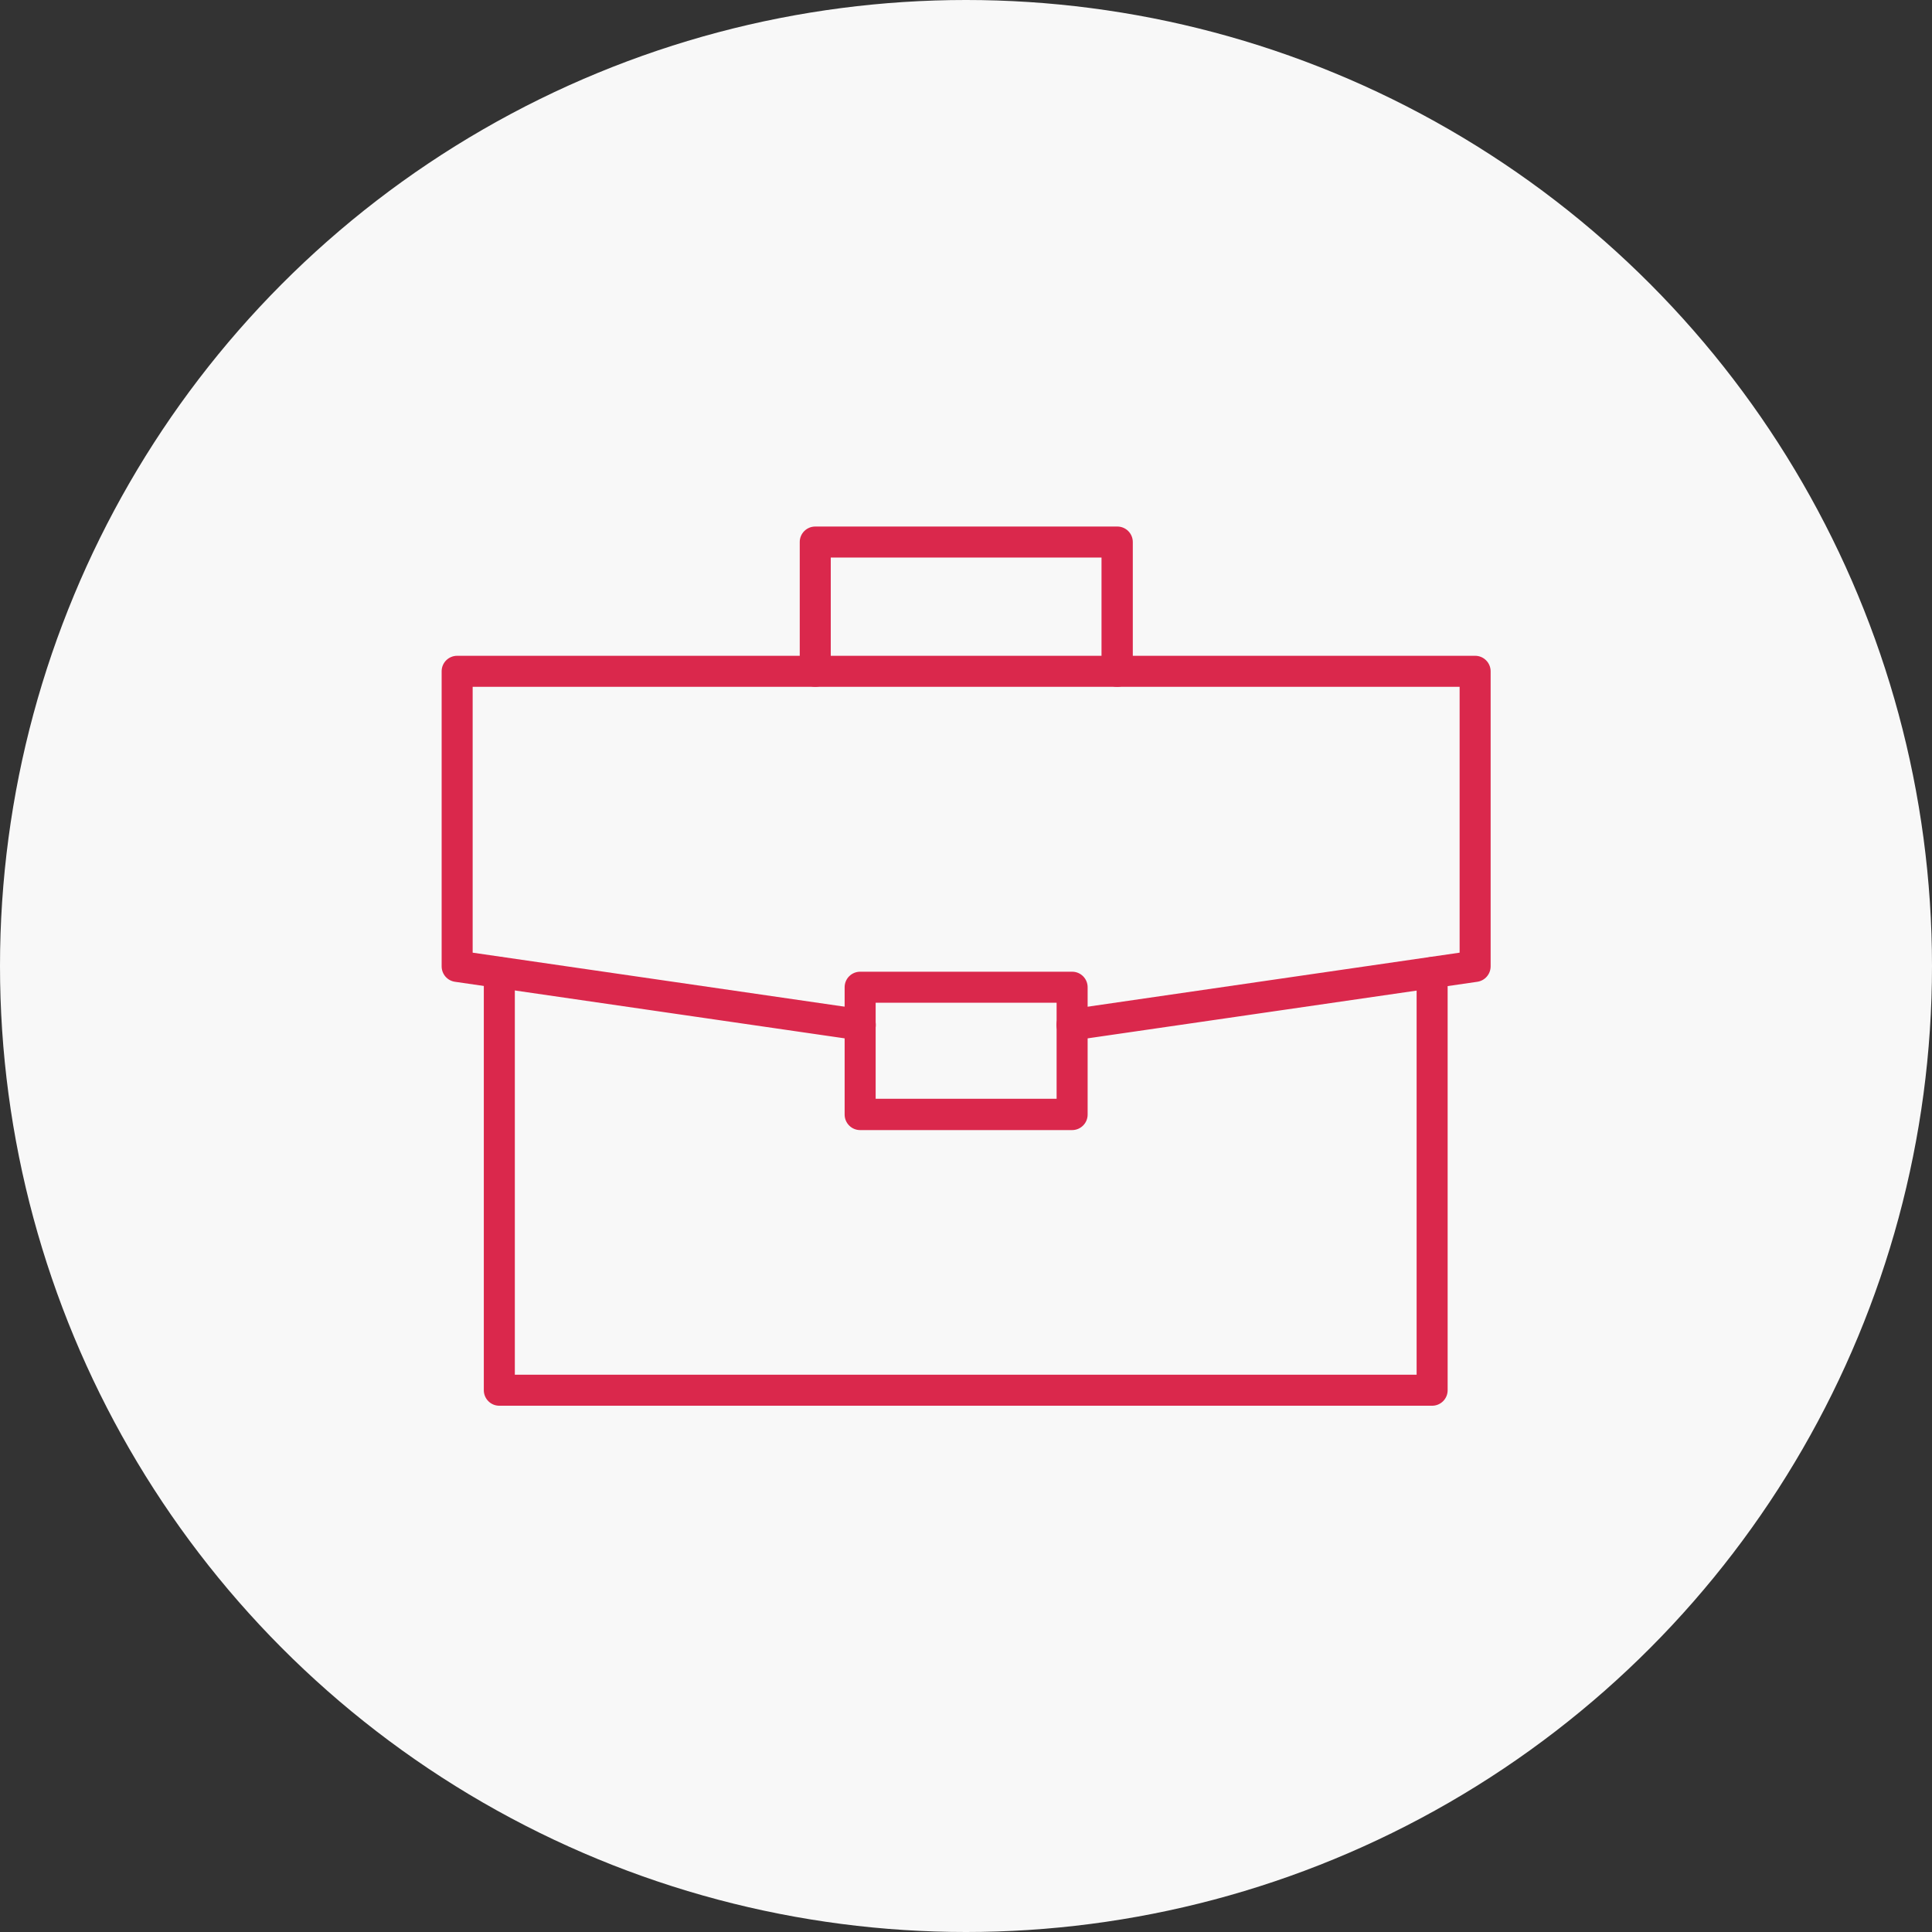 <?xml version="1.0" encoding="UTF-8"?><svg id="_レイヤー_1" xmlns="http://www.w3.org/2000/svg" viewBox="0 0 71 71"><rect x="0" y="0" width="71" height="71" fill="#333333" stroke="none"/><defs><style>.cls-1{fill:#f8f8f8;}.cls-2{fill:#da284c;}</style></defs><g id="Group_2742"><circle id="Ellipse_14" class="cls-1" cx="35.5" cy="35.5" r="35.5"/></g><path class="cls-2" d="M52.65,51.66H18.35c-.32,0-.57-.26-.57-.57v-15.35c0-.32.26-.57.57-.57s.57.26.57.57v14.78h33.14v-14.78c0-.32.26-.57.57-.57s.57.26.57.57v15.35c0,.32-.26.57-.57.57Z"/><path class="cls-2" d="M39.4,38.23c-.28,0-.53-.21-.57-.49-.04-.31.17-.61.49-.65l14.32-2.08v-9.77H17.37v9.77l14.32,2.08c.31.05.53.34.49.65-.05.31-.34.52-.65.49l-14.81-2.15c-.28-.04-.49-.28-.49-.57v-10.84c0-.32.26-.57.57-.57h37.41c.32,0,.57.26.57.57v10.84c0,.29-.21.53-.49.57l-14.81,2.15s-.06,0-.08,0Z"/><path class="cls-2" d="M41.05,25.24c-.32,0-.57-.26-.57-.57v-4.18h-9.95v4.18c0,.32-.26.57-.57.57s-.57-.26-.57-.57v-4.75c0-.32.26-.57.57-.57h11.1c.32,0,.57.26.57.57v4.75c0,.32-.26.57-.57.57Z"/><path class="cls-2" d="M39.4,41.53h-7.79c-.32,0-.57-.26-.57-.57v-4.68c0-.32.26-.57.57-.57h7.79c.32,0,.57.26.57.57v4.68c0,.32-.26.57-.57.57ZM32.18,40.38h6.65v-3.53h-6.65v3.53Z"/></svg>